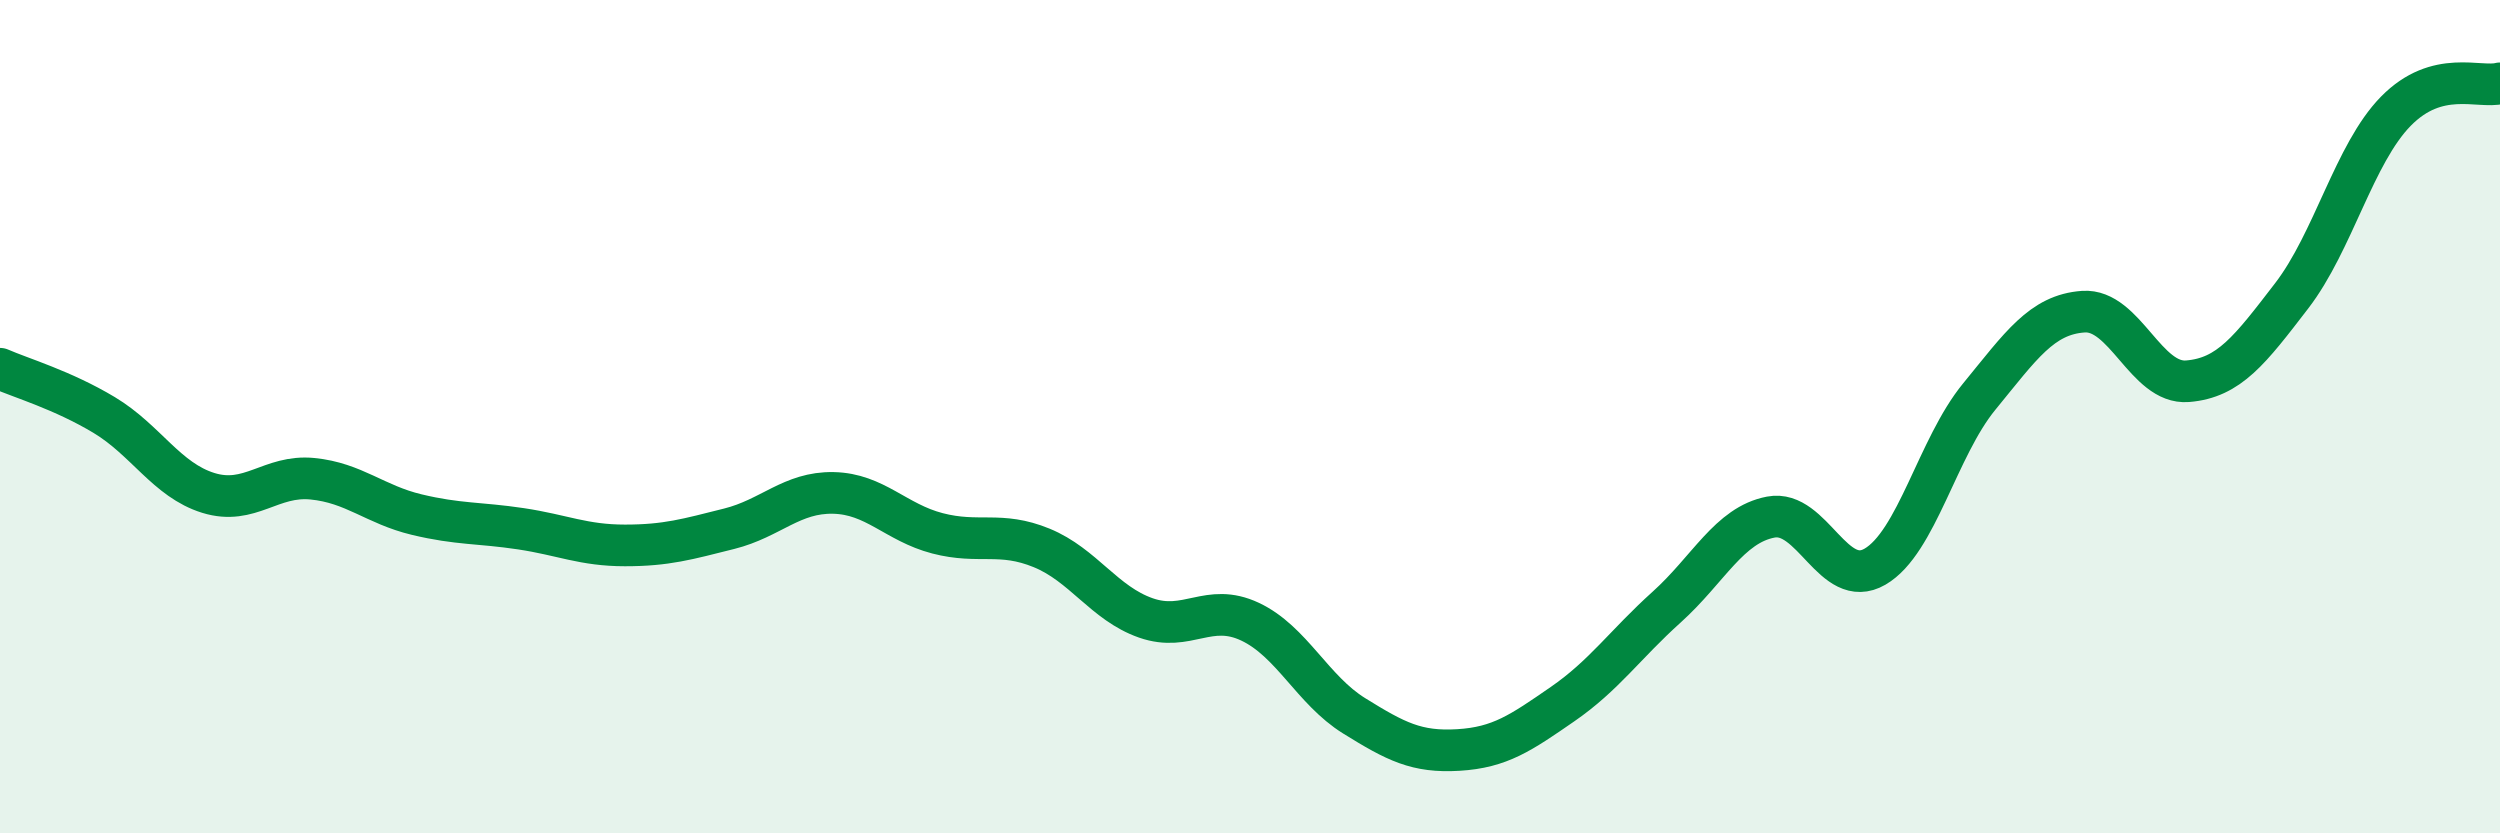 
    <svg width="60" height="20" viewBox="0 0 60 20" xmlns="http://www.w3.org/2000/svg">
      <path
        d="M 0,8.85 C 0.5,9.07 1.5,9.36 2.5,9.96 C 3.5,10.56 4,11.52 5,11.83 C 6,12.14 6.5,11.39 7.5,11.49 C 8.5,11.59 9,12.11 10,12.35 C 11,12.59 11.5,12.54 12.5,12.69 C 13.5,12.84 14,13.09 15,13.09 C 16,13.09 16.5,12.94 17.5,12.69 C 18.5,12.44 19,11.81 20,11.83 C 21,11.85 21.5,12.54 22.5,12.8 C 23.5,13.06 24,12.74 25,13.15 C 26,13.56 26.5,14.48 27.5,14.83 C 28.5,15.18 29,14.45 30,14.92 C 31,15.39 31.5,16.56 32.5,17.18 C 33.5,17.8 34,18.06 35,18 C 36,17.94 36.5,17.59 37.5,16.9 C 38.5,16.21 39,15.47 40,14.57 C 41,13.67 41.5,12.6 42.5,12.41 C 43.5,12.22 44,14.18 45,13.6 C 46,13.02 46.5,10.74 47.5,9.52 C 48.5,8.3 49,7.55 50,7.48 C 51,7.41 51.5,9.23 52.5,9.15 C 53.5,9.07 54,8.4 55,7.1 C 56,5.8 56.5,3.69 57.5,2.67 C 58.5,1.65 59.5,2.13 60,2L60 20L0 20Z"
        fill="#008740"
        opacity="0.1"
        stroke-linecap="round"
        stroke-linejoin="round"
      />
      <path
        d="M 0,8.85 C 0.5,9.07 1.5,9.36 2.5,9.96 C 3.5,10.56 4,11.52 5,11.83 C 6,12.14 6.5,11.39 7.5,11.49 C 8.5,11.59 9,12.11 10,12.35 C 11,12.59 11.5,12.54 12.5,12.69 C 13.5,12.84 14,13.09 15,13.09 C 16,13.09 16.5,12.94 17.5,12.69 C 18.5,12.44 19,11.81 20,11.83 C 21,11.85 21.5,12.54 22.5,12.8 C 23.5,13.06 24,12.74 25,13.15 C 26,13.56 26.5,14.48 27.5,14.83 C 28.5,15.18 29,14.45 30,14.92 C 31,15.39 31.5,16.56 32.5,17.18 C 33.5,17.8 34,18.06 35,18 C 36,17.94 36.5,17.59 37.5,16.9 C 38.5,16.21 39,15.47 40,14.57 C 41,13.67 41.5,12.6 42.5,12.41 C 43.5,12.22 44,14.18 45,13.6 C 46,13.02 46.5,10.74 47.5,9.52 C 48.5,8.3 49,7.55 50,7.48 C 51,7.41 51.5,9.23 52.5,9.15 C 53.5,9.07 54,8.4 55,7.1 C 56,5.8 56.5,3.69 57.5,2.67 C 58.5,1.65 59.5,2.13 60,2"
        stroke="#008740"
        stroke-width="1"
        fill="none"
        stroke-linecap="round"
        stroke-linejoin="round"
      />
    </svg>
  